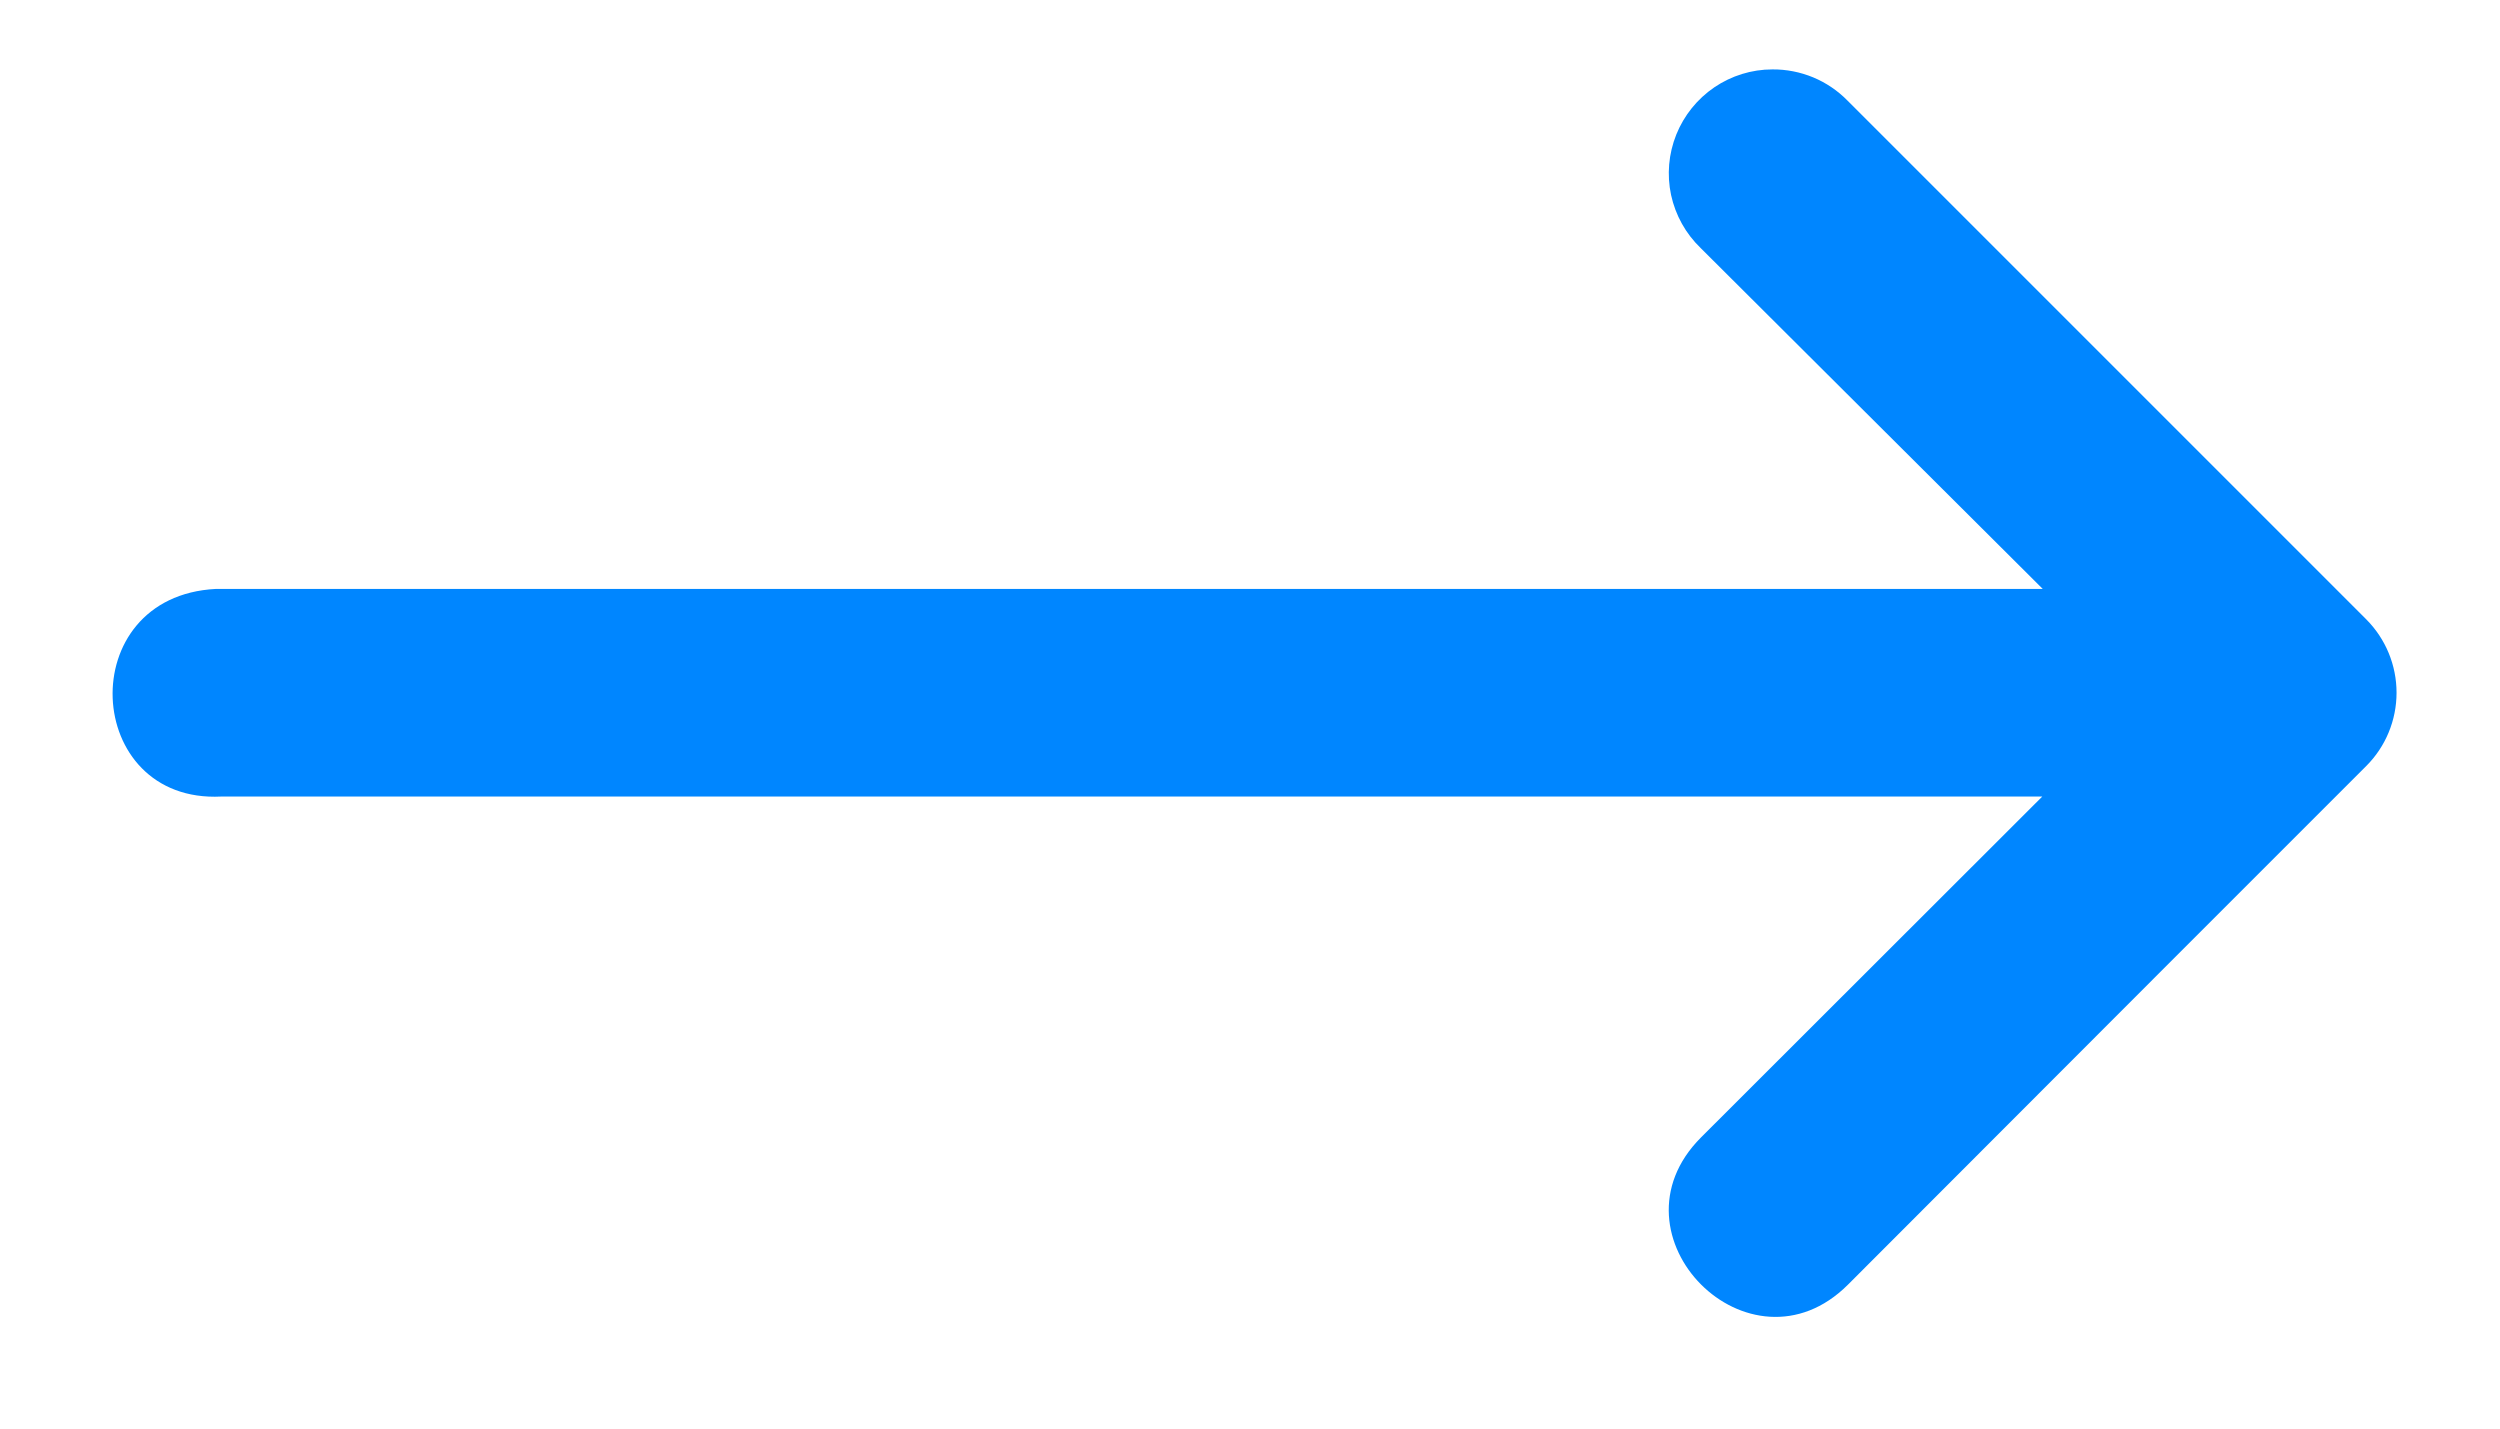 <svg width="21" height="12" viewBox="0 0 21 12" fill="none" xmlns="http://www.w3.org/2000/svg">
<path d="M1.859 6.691H17.155L14.289 9.554C13.466 10.377 14.7 11.614 15.523 10.791L18.133 8.178L19.877 6.434C20.04 6.271 20.131 6.049 20.131 5.819C20.131 5.588 20.04 5.367 19.877 5.203L15.52 0.846C15.438 0.762 15.339 0.695 15.231 0.65C15.122 0.605 15.005 0.582 14.888 0.583C14.714 0.583 14.544 0.636 14.401 0.733C14.257 0.831 14.146 0.969 14.081 1.13C14.016 1.292 14.001 1.468 14.037 1.638C14.074 1.808 14.16 1.963 14.286 2.084L17.159 4.947H1.813C0.606 5.009 0.694 6.75 1.859 6.691Z" fill="#0086FF"/>
</svg>
